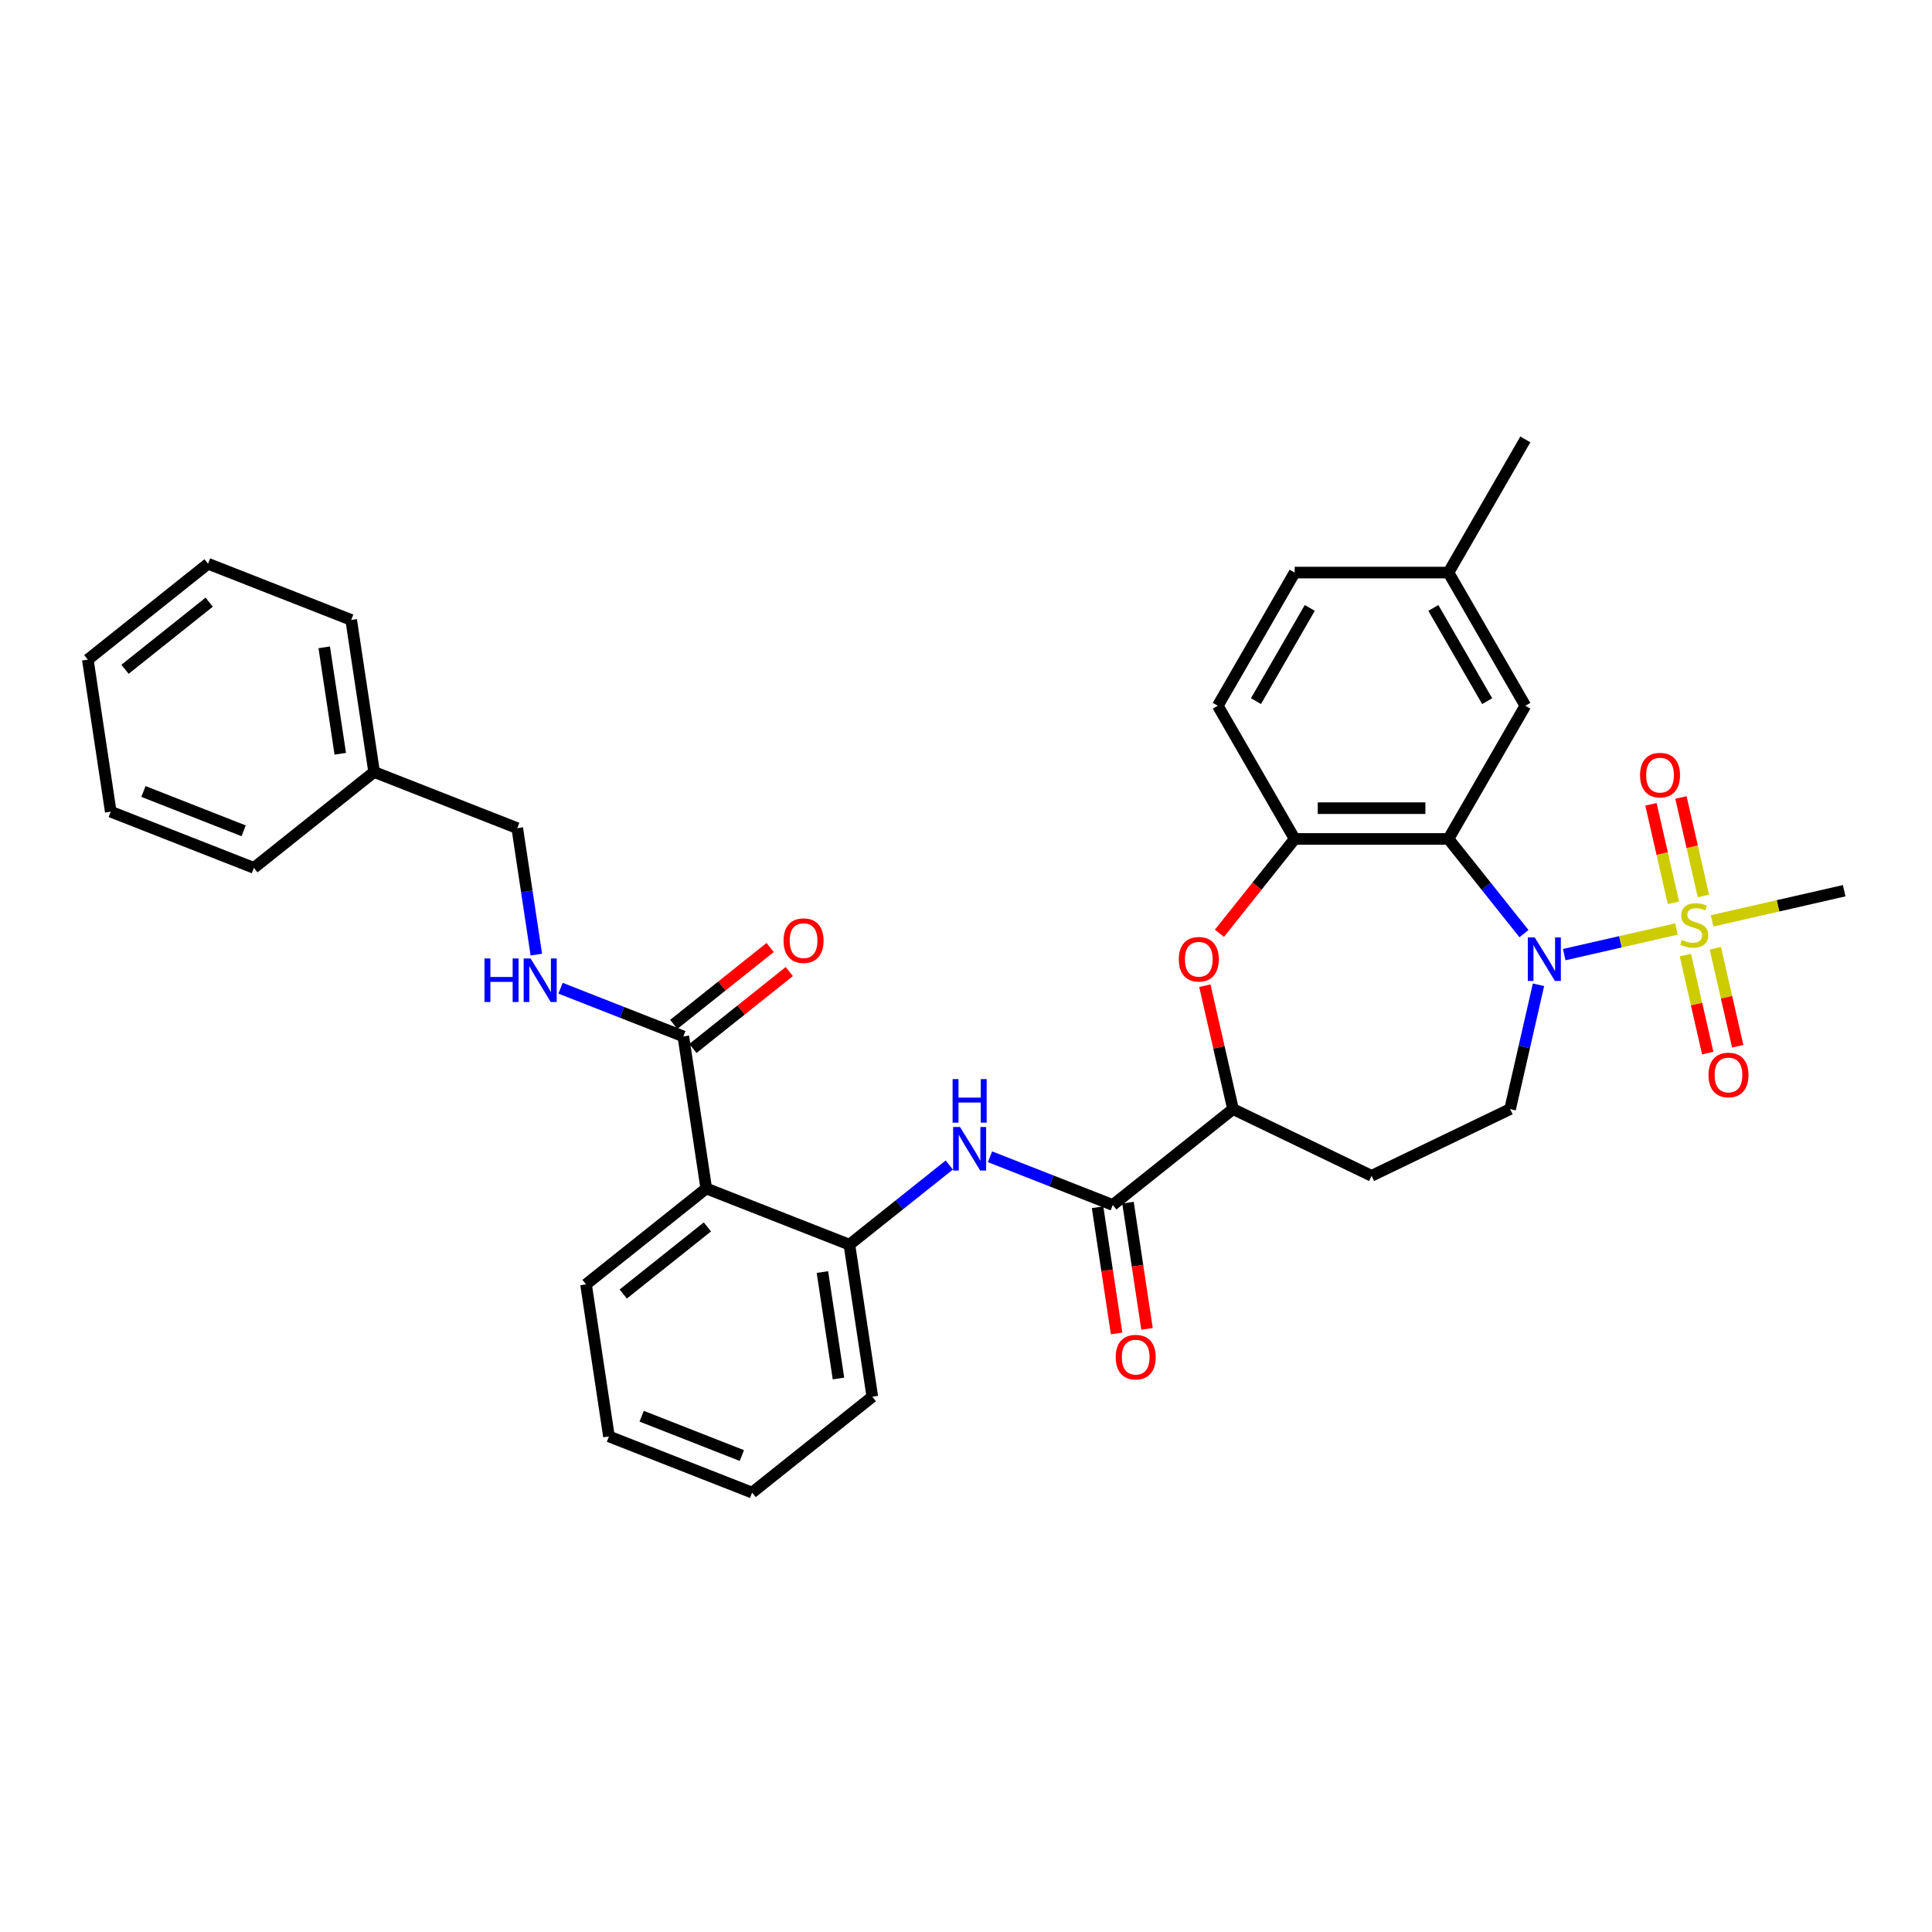 <?xml version='1.0' encoding='iso-8859-1'?>
<svg version='1.1' baseProfile='full'
              xmlns='http://www.w3.org/2000/svg'
                      xmlns:rdkit='http://www.rdkit.org/xml'
                      xmlns:xlink='http://www.w3.org/1999/xlink'
                  xml:space='preserve'
width='1000px' height='1000px' viewBox='0 0 1000 1000'>
<!-- END OF HEADER -->
<rect style='opacity:1.0;fill:#FFFFFF;stroke:none' width='1000' height='1000' x='0' y='0'> </rect>
<path class='bond-0' d='M 867.728,480.851 L 838.687,487.479' style='fill:none;fill-rule:evenodd;stroke:#CCCC00;stroke-width:6px;stroke-linecap:butt;stroke-linejoin:miter;stroke-opacity:1' />
<path class='bond-0' d='M 838.687,487.479 L 809.647,494.107' style='fill:none;fill-rule:evenodd;stroke:#0000FF;stroke-width:6px;stroke-linecap:butt;stroke-linejoin:miter;stroke-opacity:1' />
<path class='bond-12' d='M 881.686,463.747 L 875.869,438.261' style='fill:none;fill-rule:evenodd;stroke:#CCCC00;stroke-width:6px;stroke-linecap:butt;stroke-linejoin:miter;stroke-opacity:1' />
<path class='bond-12' d='M 875.869,438.261 L 870.052,412.774' style='fill:none;fill-rule:evenodd;stroke:#FF0000;stroke-width:6px;stroke-linecap:butt;stroke-linejoin:miter;stroke-opacity:1' />
<path class='bond-12' d='M 866.166,467.289 L 860.349,441.803' style='fill:none;fill-rule:evenodd;stroke:#CCCC00;stroke-width:6px;stroke-linecap:butt;stroke-linejoin:miter;stroke-opacity:1' />
<path class='bond-12' d='M 860.349,441.803 L 854.531,416.317' style='fill:none;fill-rule:evenodd;stroke:#FF0000;stroke-width:6px;stroke-linecap:butt;stroke-linejoin:miter;stroke-opacity:1' />
<path class='bond-13' d='M 872.342,494.352 L 878.132,519.719' style='fill:none;fill-rule:evenodd;stroke:#CCCC00;stroke-width:6px;stroke-linecap:butt;stroke-linejoin:miter;stroke-opacity:1' />
<path class='bond-13' d='M 878.132,519.719 L 883.922,545.085' style='fill:none;fill-rule:evenodd;stroke:#FF0000;stroke-width:6px;stroke-linecap:butt;stroke-linejoin:miter;stroke-opacity:1' />
<path class='bond-13' d='M 887.863,490.81 L 893.652,516.176' style='fill:none;fill-rule:evenodd;stroke:#CCCC00;stroke-width:6px;stroke-linecap:butt;stroke-linejoin:miter;stroke-opacity:1' />
<path class='bond-13' d='M 893.652,516.176 L 899.442,541.543' style='fill:none;fill-rule:evenodd;stroke:#FF0000;stroke-width:6px;stroke-linecap:butt;stroke-linejoin:miter;stroke-opacity:1' />
<path class='bond-19' d='M 886.162,476.643 L 920.354,468.839' style='fill:none;fill-rule:evenodd;stroke:#CCCC00;stroke-width:6px;stroke-linecap:butt;stroke-linejoin:miter;stroke-opacity:1' />
<path class='bond-19' d='M 920.354,468.839 L 954.545,461.035' style='fill:none;fill-rule:evenodd;stroke:#000000;stroke-width:6px;stroke-linecap:butt;stroke-linejoin:miter;stroke-opacity:1' />
<path class='bond-1' d='M 788.806,483.244 L 769.262,458.736' style='fill:none;fill-rule:evenodd;stroke:#0000FF;stroke-width:6px;stroke-linecap:butt;stroke-linejoin:miter;stroke-opacity:1' />
<path class='bond-1' d='M 769.262,458.736 L 749.717,434.228' style='fill:none;fill-rule:evenodd;stroke:#000000;stroke-width:6px;stroke-linecap:butt;stroke-linejoin:miter;stroke-opacity:1' />
<path class='bond-10' d='M 796.318,509.719 L 788.975,541.889' style='fill:none;fill-rule:evenodd;stroke:#0000FF;stroke-width:6px;stroke-linecap:butt;stroke-linejoin:miter;stroke-opacity:1' />
<path class='bond-10' d='M 788.975,541.889 L 781.633,574.059' style='fill:none;fill-rule:evenodd;stroke:#000000;stroke-width:6px;stroke-linecap:butt;stroke-linejoin:miter;stroke-opacity:1' />
<path class='bond-3' d='M 749.717,434.228 L 670.121,434.228' style='fill:none;fill-rule:evenodd;stroke:#000000;stroke-width:6px;stroke-linecap:butt;stroke-linejoin:miter;stroke-opacity:1' />
<path class='bond-3' d='M 737.778,418.309 L 682.061,418.309' style='fill:none;fill-rule:evenodd;stroke:#000000;stroke-width:6px;stroke-linecap:butt;stroke-linejoin:miter;stroke-opacity:1' />
<path class='bond-15' d='M 749.717,434.228 L 789.515,365.296' style='fill:none;fill-rule:evenodd;stroke:#000000;stroke-width:6px;stroke-linecap:butt;stroke-linejoin:miter;stroke-opacity:1' />
<path class='bond-2' d='M 365.556,615.154 L 439.65,644.234' style='fill:none;fill-rule:evenodd;stroke:#000000;stroke-width:6px;stroke-linecap:butt;stroke-linejoin:miter;stroke-opacity:1' />
<path class='bond-7' d='M 365.556,615.154 L 353.693,536.447' style='fill:none;fill-rule:evenodd;stroke:#000000;stroke-width:6px;stroke-linecap:butt;stroke-linejoin:miter;stroke-opacity:1' />
<path class='bond-23' d='M 365.556,615.154 L 303.326,664.782' style='fill:none;fill-rule:evenodd;stroke:#000000;stroke-width:6px;stroke-linecap:butt;stroke-linejoin:miter;stroke-opacity:1' />
<path class='bond-23' d='M 366.147,635.045 L 322.586,669.784' style='fill:none;fill-rule:evenodd;stroke:#000000;stroke-width:6px;stroke-linecap:butt;stroke-linejoin:miter;stroke-opacity:1' />
<path class='bond-4' d='M 670.121,434.228 L 650.646,458.649' style='fill:none;fill-rule:evenodd;stroke:#000000;stroke-width:6px;stroke-linecap:butt;stroke-linejoin:miter;stroke-opacity:1' />
<path class='bond-4' d='M 650.646,458.649 L 631.17,483.071' style='fill:none;fill-rule:evenodd;stroke:#FF0000;stroke-width:6px;stroke-linecap:butt;stroke-linejoin:miter;stroke-opacity:1' />
<path class='bond-18' d='M 670.121,434.228 L 630.323,365.296' style='fill:none;fill-rule:evenodd;stroke:#000000;stroke-width:6px;stroke-linecap:butt;stroke-linejoin:miter;stroke-opacity:1' />
<path class='bond-34' d='M 623.63,510.197 L 630.918,542.128' style='fill:none;fill-rule:evenodd;stroke:#FF0000;stroke-width:6px;stroke-linecap:butt;stroke-linejoin:miter;stroke-opacity:1' />
<path class='bond-34' d='M 630.918,542.128 L 638.206,574.059' style='fill:none;fill-rule:evenodd;stroke:#000000;stroke-width:6px;stroke-linecap:butt;stroke-linejoin:miter;stroke-opacity:1' />
<path class='bond-5' d='M 575.975,623.687 L 638.206,574.059' style='fill:none;fill-rule:evenodd;stroke:#000000;stroke-width:6px;stroke-linecap:butt;stroke-linejoin:miter;stroke-opacity:1' />
<path class='bond-6' d='M 575.975,623.687 L 544.197,611.215' style='fill:none;fill-rule:evenodd;stroke:#000000;stroke-width:6px;stroke-linecap:butt;stroke-linejoin:miter;stroke-opacity:1' />
<path class='bond-6' d='M 544.197,611.215 L 512.42,598.743' style='fill:none;fill-rule:evenodd;stroke:#0000FF;stroke-width:6px;stroke-linecap:butt;stroke-linejoin:miter;stroke-opacity:1' />
<path class='bond-16' d='M 568.104,624.873 L 573.027,657.532' style='fill:none;fill-rule:evenodd;stroke:#000000;stroke-width:6px;stroke-linecap:butt;stroke-linejoin:miter;stroke-opacity:1' />
<path class='bond-16' d='M 573.027,657.532 L 577.949,690.192' style='fill:none;fill-rule:evenodd;stroke:#FF0000;stroke-width:6px;stroke-linecap:butt;stroke-linejoin:miter;stroke-opacity:1' />
<path class='bond-16' d='M 583.846,622.5 L 588.768,655.16' style='fill:none;fill-rule:evenodd;stroke:#000000;stroke-width:6px;stroke-linecap:butt;stroke-linejoin:miter;stroke-opacity:1' />
<path class='bond-16' d='M 588.768,655.16 L 593.691,687.819' style='fill:none;fill-rule:evenodd;stroke:#FF0000;stroke-width:6px;stroke-linecap:butt;stroke-linejoin:miter;stroke-opacity:1' />
<path class='bond-8' d='M 491.343,603.011 L 465.496,623.623' style='fill:none;fill-rule:evenodd;stroke:#0000FF;stroke-width:6px;stroke-linecap:butt;stroke-linejoin:miter;stroke-opacity:1' />
<path class='bond-8' d='M 465.496,623.623 L 439.65,644.234' style='fill:none;fill-rule:evenodd;stroke:#000000;stroke-width:6px;stroke-linecap:butt;stroke-linejoin:miter;stroke-opacity:1' />
<path class='bond-11' d='M 353.693,536.447 L 321.916,523.976' style='fill:none;fill-rule:evenodd;stroke:#000000;stroke-width:6px;stroke-linecap:butt;stroke-linejoin:miter;stroke-opacity:1' />
<path class='bond-11' d='M 321.916,523.976 L 290.138,511.504' style='fill:none;fill-rule:evenodd;stroke:#0000FF;stroke-width:6px;stroke-linecap:butt;stroke-linejoin:miter;stroke-opacity:1' />
<path class='bond-17' d='M 358.656,542.671 L 383.603,522.776' style='fill:none;fill-rule:evenodd;stroke:#000000;stroke-width:6px;stroke-linecap:butt;stroke-linejoin:miter;stroke-opacity:1' />
<path class='bond-17' d='M 383.603,522.776 L 408.549,502.882' style='fill:none;fill-rule:evenodd;stroke:#FF0000;stroke-width:6px;stroke-linecap:butt;stroke-linejoin:miter;stroke-opacity:1' />
<path class='bond-17' d='M 348.731,530.224 L 373.677,510.33' style='fill:none;fill-rule:evenodd;stroke:#000000;stroke-width:6px;stroke-linecap:butt;stroke-linejoin:miter;stroke-opacity:1' />
<path class='bond-17' d='M 373.677,510.33 L 398.624,490.436' style='fill:none;fill-rule:evenodd;stroke:#FF0000;stroke-width:6px;stroke-linecap:butt;stroke-linejoin:miter;stroke-opacity:1' />
<path class='bond-25' d='M 439.65,644.234 L 451.514,722.941' style='fill:none;fill-rule:evenodd;stroke:#000000;stroke-width:6px;stroke-linecap:butt;stroke-linejoin:miter;stroke-opacity:1' />
<path class='bond-25' d='M 425.688,658.413 L 433.993,713.508' style='fill:none;fill-rule:evenodd;stroke:#000000;stroke-width:6px;stroke-linecap:butt;stroke-linejoin:miter;stroke-opacity:1' />
<path class='bond-9' d='M 638.206,574.059 L 709.919,608.595' style='fill:none;fill-rule:evenodd;stroke:#000000;stroke-width:6px;stroke-linecap:butt;stroke-linejoin:miter;stroke-opacity:1' />
<path class='bond-14' d='M 781.633,574.059 L 709.919,608.595' style='fill:none;fill-rule:evenodd;stroke:#000000;stroke-width:6px;stroke-linecap:butt;stroke-linejoin:miter;stroke-opacity:1' />
<path class='bond-20' d='M 277.601,494.107 L 272.668,461.384' style='fill:none;fill-rule:evenodd;stroke:#0000FF;stroke-width:6px;stroke-linecap:butt;stroke-linejoin:miter;stroke-opacity:1' />
<path class='bond-20' d='M 272.668,461.384 L 267.736,428.661' style='fill:none;fill-rule:evenodd;stroke:#000000;stroke-width:6px;stroke-linecap:butt;stroke-linejoin:miter;stroke-opacity:1' />
<path class='bond-21' d='M 789.515,365.296 L 749.717,296.364' style='fill:none;fill-rule:evenodd;stroke:#000000;stroke-width:6px;stroke-linecap:butt;stroke-linejoin:miter;stroke-opacity:1' />
<path class='bond-21' d='M 769.759,362.916 L 741.901,314.663' style='fill:none;fill-rule:evenodd;stroke:#000000;stroke-width:6px;stroke-linecap:butt;stroke-linejoin:miter;stroke-opacity:1' />
<path class='bond-35' d='M 630.323,365.296 L 670.121,296.364' style='fill:none;fill-rule:evenodd;stroke:#000000;stroke-width:6px;stroke-linecap:butt;stroke-linejoin:miter;stroke-opacity:1' />
<path class='bond-35' d='M 650.079,362.916 L 677.938,314.663' style='fill:none;fill-rule:evenodd;stroke:#000000;stroke-width:6px;stroke-linecap:butt;stroke-linejoin:miter;stroke-opacity:1' />
<path class='bond-24' d='M 267.736,428.661 L 193.642,399.581' style='fill:none;fill-rule:evenodd;stroke:#000000;stroke-width:6px;stroke-linecap:butt;stroke-linejoin:miter;stroke-opacity:1' />
<path class='bond-22' d='M 749.717,296.364 L 670.121,296.364' style='fill:none;fill-rule:evenodd;stroke:#000000;stroke-width:6px;stroke-linecap:butt;stroke-linejoin:miter;stroke-opacity:1' />
<path class='bond-26' d='M 749.717,296.364 L 789.515,227.431' style='fill:none;fill-rule:evenodd;stroke:#000000;stroke-width:6px;stroke-linecap:butt;stroke-linejoin:miter;stroke-opacity:1' />
<path class='bond-36' d='M 303.326,664.782 L 315.189,743.489' style='fill:none;fill-rule:evenodd;stroke:#000000;stroke-width:6px;stroke-linecap:butt;stroke-linejoin:miter;stroke-opacity:1' />
<path class='bond-27' d='M 193.642,399.581 L 181.779,320.874' style='fill:none;fill-rule:evenodd;stroke:#000000;stroke-width:6px;stroke-linecap:butt;stroke-linejoin:miter;stroke-opacity:1' />
<path class='bond-27' d='M 176.121,390.148 L 167.817,335.053' style='fill:none;fill-rule:evenodd;stroke:#000000;stroke-width:6px;stroke-linecap:butt;stroke-linejoin:miter;stroke-opacity:1' />
<path class='bond-28' d='M 193.642,399.581 L 131.412,449.208' style='fill:none;fill-rule:evenodd;stroke:#000000;stroke-width:6px;stroke-linecap:butt;stroke-linejoin:miter;stroke-opacity:1' />
<path class='bond-30' d='M 451.514,722.941 L 389.283,772.569' style='fill:none;fill-rule:evenodd;stroke:#000000;stroke-width:6px;stroke-linecap:butt;stroke-linejoin:miter;stroke-opacity:1' />
<path class='bond-32' d='M 181.779,320.874 L 107.685,291.794' style='fill:none;fill-rule:evenodd;stroke:#000000;stroke-width:6px;stroke-linecap:butt;stroke-linejoin:miter;stroke-opacity:1' />
<path class='bond-31' d='M 131.412,449.208 L 57.318,420.129' style='fill:none;fill-rule:evenodd;stroke:#000000;stroke-width:6px;stroke-linecap:butt;stroke-linejoin:miter;stroke-opacity:1' />
<path class='bond-31' d='M 126.113,430.028 L 74.248,409.672' style='fill:none;fill-rule:evenodd;stroke:#000000;stroke-width:6px;stroke-linecap:butt;stroke-linejoin:miter;stroke-opacity:1' />
<path class='bond-29' d='M 315.189,743.489 L 389.283,772.569' style='fill:none;fill-rule:evenodd;stroke:#000000;stroke-width:6px;stroke-linecap:butt;stroke-linejoin:miter;stroke-opacity:1' />
<path class='bond-29' d='M 332.119,733.032 L 383.985,753.388' style='fill:none;fill-rule:evenodd;stroke:#000000;stroke-width:6px;stroke-linecap:butt;stroke-linejoin:miter;stroke-opacity:1' />
<path class='bond-33' d='M 57.318,420.129 L 45.455,341.422' style='fill:none;fill-rule:evenodd;stroke:#000000;stroke-width:6px;stroke-linecap:butt;stroke-linejoin:miter;stroke-opacity:1' />
<path class='bond-37' d='M 107.685,291.794 L 45.455,341.422' style='fill:none;fill-rule:evenodd;stroke:#000000;stroke-width:6px;stroke-linecap:butt;stroke-linejoin:miter;stroke-opacity:1' />
<path class='bond-37' d='M 108.276,311.684 L 64.715,346.424' style='fill:none;fill-rule:evenodd;stroke:#000000;stroke-width:6px;stroke-linecap:butt;stroke-linejoin:miter;stroke-opacity:1' />
<path  class='atom-0' d='M 870.577 486.484
Q 870.832 486.579, 871.883 487.025
Q 872.933 487.471, 874.08 487.757
Q 875.258 488.012, 876.404 488.012
Q 878.537 488.012, 879.779 486.993
Q 881.02 485.942, 881.02 484.128
Q 881.02 482.886, 880.384 482.122
Q 879.779 481.358, 878.823 480.944
Q 877.868 480.53, 876.276 480.052
Q 874.271 479.447, 873.061 478.874
Q 871.883 478.301, 871.023 477.091
Q 870.195 475.882, 870.195 473.844
Q 870.195 471.01, 872.106 469.259
Q 874.048 467.508, 877.868 467.508
Q 880.479 467.508, 883.44 468.75
L 882.708 471.201
Q 880.002 470.087, 877.964 470.087
Q 875.767 470.087, 874.557 471.01
Q 873.347 471.902, 873.379 473.462
Q 873.379 474.672, 873.984 475.404
Q 874.621 476.136, 875.512 476.55
Q 876.436 476.964, 877.964 477.442
Q 880.002 478.078, 881.211 478.715
Q 882.421 479.352, 883.281 480.657
Q 884.172 481.931, 884.172 484.128
Q 884.172 487.248, 882.071 488.935
Q 880.002 490.591, 876.531 490.591
Q 874.525 490.591, 872.997 490.145
Q 871.501 489.731, 869.718 488.999
L 870.577 486.484
' fill='#CCCC00'/>
<path  class='atom-1' d='M 794.362 485.188
L 801.748 497.127
Q 802.481 498.305, 803.659 500.439
Q 804.837 502.572, 804.9 502.699
L 804.9 485.188
L 807.893 485.188
L 807.893 507.73
L 804.805 507.73
L 796.877 494.676
Q 795.954 493.148, 794.967 491.396
Q 794.012 489.645, 793.725 489.104
L 793.725 507.73
L 790.796 507.73
L 790.796 485.188
L 794.362 485.188
' fill='#0000FF'/>
<path  class='atom-5' d='M 610.146 496.522
Q 610.146 491.11, 612.821 488.085
Q 615.495 485.061, 620.494 485.061
Q 625.492 485.061, 628.167 488.085
Q 630.841 491.11, 630.841 496.522
Q 630.841 501.999, 628.135 505.119
Q 625.429 508.207, 620.494 508.207
Q 615.527 508.207, 612.821 505.119
Q 610.146 502.031, 610.146 496.522
M 620.494 505.66
Q 623.932 505.66, 625.779 503.368
Q 627.658 501.044, 627.658 496.522
Q 627.658 492.097, 625.779 489.868
Q 623.932 487.608, 620.494 487.608
Q 617.055 487.608, 615.177 489.836
Q 613.33 492.065, 613.33 496.522
Q 613.33 501.075, 615.177 503.368
Q 617.055 505.66, 620.494 505.66
' fill='#FF0000'/>
<path  class='atom-7' d='M 496.898 583.336
L 504.285 595.275
Q 505.017 596.453, 506.195 598.587
Q 507.373 600.72, 507.437 600.847
L 507.437 583.336
L 510.43 583.336
L 510.43 605.878
L 507.341 605.878
L 499.414 592.824
Q 498.49 591.296, 497.503 589.545
Q 496.548 587.793, 496.262 587.252
L 496.262 605.878
L 493.332 605.878
L 493.332 583.336
L 496.898 583.336
' fill='#0000FF'/>
<path  class='atom-7' d='M 493.062 558.54
L 496.118 558.54
L 496.118 568.124
L 507.644 568.124
L 507.644 558.54
L 510.7 558.54
L 510.7 581.082
L 507.644 581.082
L 507.644 570.671
L 496.118 570.671
L 496.118 581.082
L 493.062 581.082
L 493.062 558.54
' fill='#0000FF'/>
<path  class='atom-12' d='M 250.77 496.097
L 253.826 496.097
L 253.826 505.68
L 265.352 505.68
L 265.352 496.097
L 268.408 496.097
L 268.408 518.639
L 265.352 518.639
L 265.352 508.227
L 253.826 508.227
L 253.826 518.639
L 250.77 518.639
L 250.77 496.097
' fill='#0000FF'/>
<path  class='atom-12' d='M 274.617 496.097
L 282.003 508.036
Q 282.735 509.214, 283.913 511.348
Q 285.092 513.481, 285.155 513.608
L 285.155 496.097
L 288.148 496.097
L 288.148 518.639
L 285.06 518.639
L 277.132 505.585
Q 276.209 504.057, 275.222 502.305
Q 274.266 500.554, 273.98 500.013
L 273.98 518.639
L 271.051 518.639
L 271.051 496.097
L 274.617 496.097
' fill='#0000FF'/>
<path  class='atom-13' d='M 848.886 401.21
Q 848.886 395.798, 851.56 392.773
Q 854.235 389.748, 859.233 389.748
Q 864.232 389.748, 866.906 392.773
Q 869.581 395.798, 869.581 401.21
Q 869.581 406.686, 866.874 409.807
Q 864.168 412.895, 859.233 412.895
Q 854.266 412.895, 851.56 409.807
Q 848.886 406.718, 848.886 401.21
M 859.233 410.348
Q 862.672 410.348, 864.518 408.056
Q 866.397 405.731, 866.397 401.21
Q 866.397 396.785, 864.518 394.556
Q 862.672 392.295, 859.233 392.295
Q 855.795 392.295, 853.916 394.524
Q 852.07 396.753, 852.07 401.21
Q 852.07 405.763, 853.916 408.056
Q 855.795 410.348, 859.233 410.348
' fill='#FF0000'/>
<path  class='atom-14' d='M 884.309 556.411
Q 884.309 550.999, 886.984 547.974
Q 889.658 544.949, 894.657 544.949
Q 899.655 544.949, 902.33 547.974
Q 905.004 550.999, 905.004 556.411
Q 905.004 561.887, 902.298 565.007
Q 899.592 568.096, 894.657 568.096
Q 889.69 568.096, 886.984 565.007
Q 884.309 561.919, 884.309 556.411
M 894.657 565.549
Q 898.095 565.549, 899.942 563.256
Q 901.82 560.932, 901.82 556.411
Q 901.82 551.986, 899.942 549.757
Q 898.095 547.496, 894.657 547.496
Q 891.218 547.496, 889.34 549.725
Q 887.493 551.954, 887.493 556.411
Q 887.493 560.964, 889.34 563.256
Q 891.218 565.549, 894.657 565.549
' fill='#FF0000'/>
<path  class='atom-17' d='M 577.491 702.457
Q 577.491 697.045, 580.165 694.02
Q 582.839 690.995, 587.838 690.995
Q 592.837 690.995, 595.511 694.02
Q 598.186 697.045, 598.186 702.457
Q 598.186 707.933, 595.479 711.054
Q 592.773 714.142, 587.838 714.142
Q 582.871 714.142, 580.165 711.054
Q 577.491 707.965, 577.491 702.457
M 587.838 711.595
Q 591.277 711.595, 593.123 709.303
Q 595.002 706.978, 595.002 702.457
Q 595.002 698.032, 593.123 695.803
Q 591.277 693.543, 587.838 693.543
Q 584.4 693.543, 582.521 695.771
Q 580.674 698, 580.674 702.457
Q 580.674 707.01, 582.521 709.303
Q 584.4 711.595, 587.838 711.595
' fill='#FF0000'/>
<path  class='atom-18' d='M 405.576 486.884
Q 405.576 481.471, 408.251 478.447
Q 410.925 475.422, 415.924 475.422
Q 420.923 475.422, 423.597 478.447
Q 426.271 481.471, 426.271 486.884
Q 426.271 492.36, 423.565 495.48
Q 420.859 498.568, 415.924 498.568
Q 410.957 498.568, 408.251 495.48
Q 405.576 492.392, 405.576 486.884
M 415.924 496.021
Q 419.363 496.021, 421.209 493.729
Q 423.088 491.405, 423.088 486.884
Q 423.088 482.458, 421.209 480.23
Q 419.363 477.969, 415.924 477.969
Q 412.485 477.969, 410.607 480.198
Q 408.76 482.426, 408.76 486.884
Q 408.76 491.437, 410.607 493.729
Q 412.485 496.021, 415.924 496.021
' fill='#FF0000'/>
</svg>
